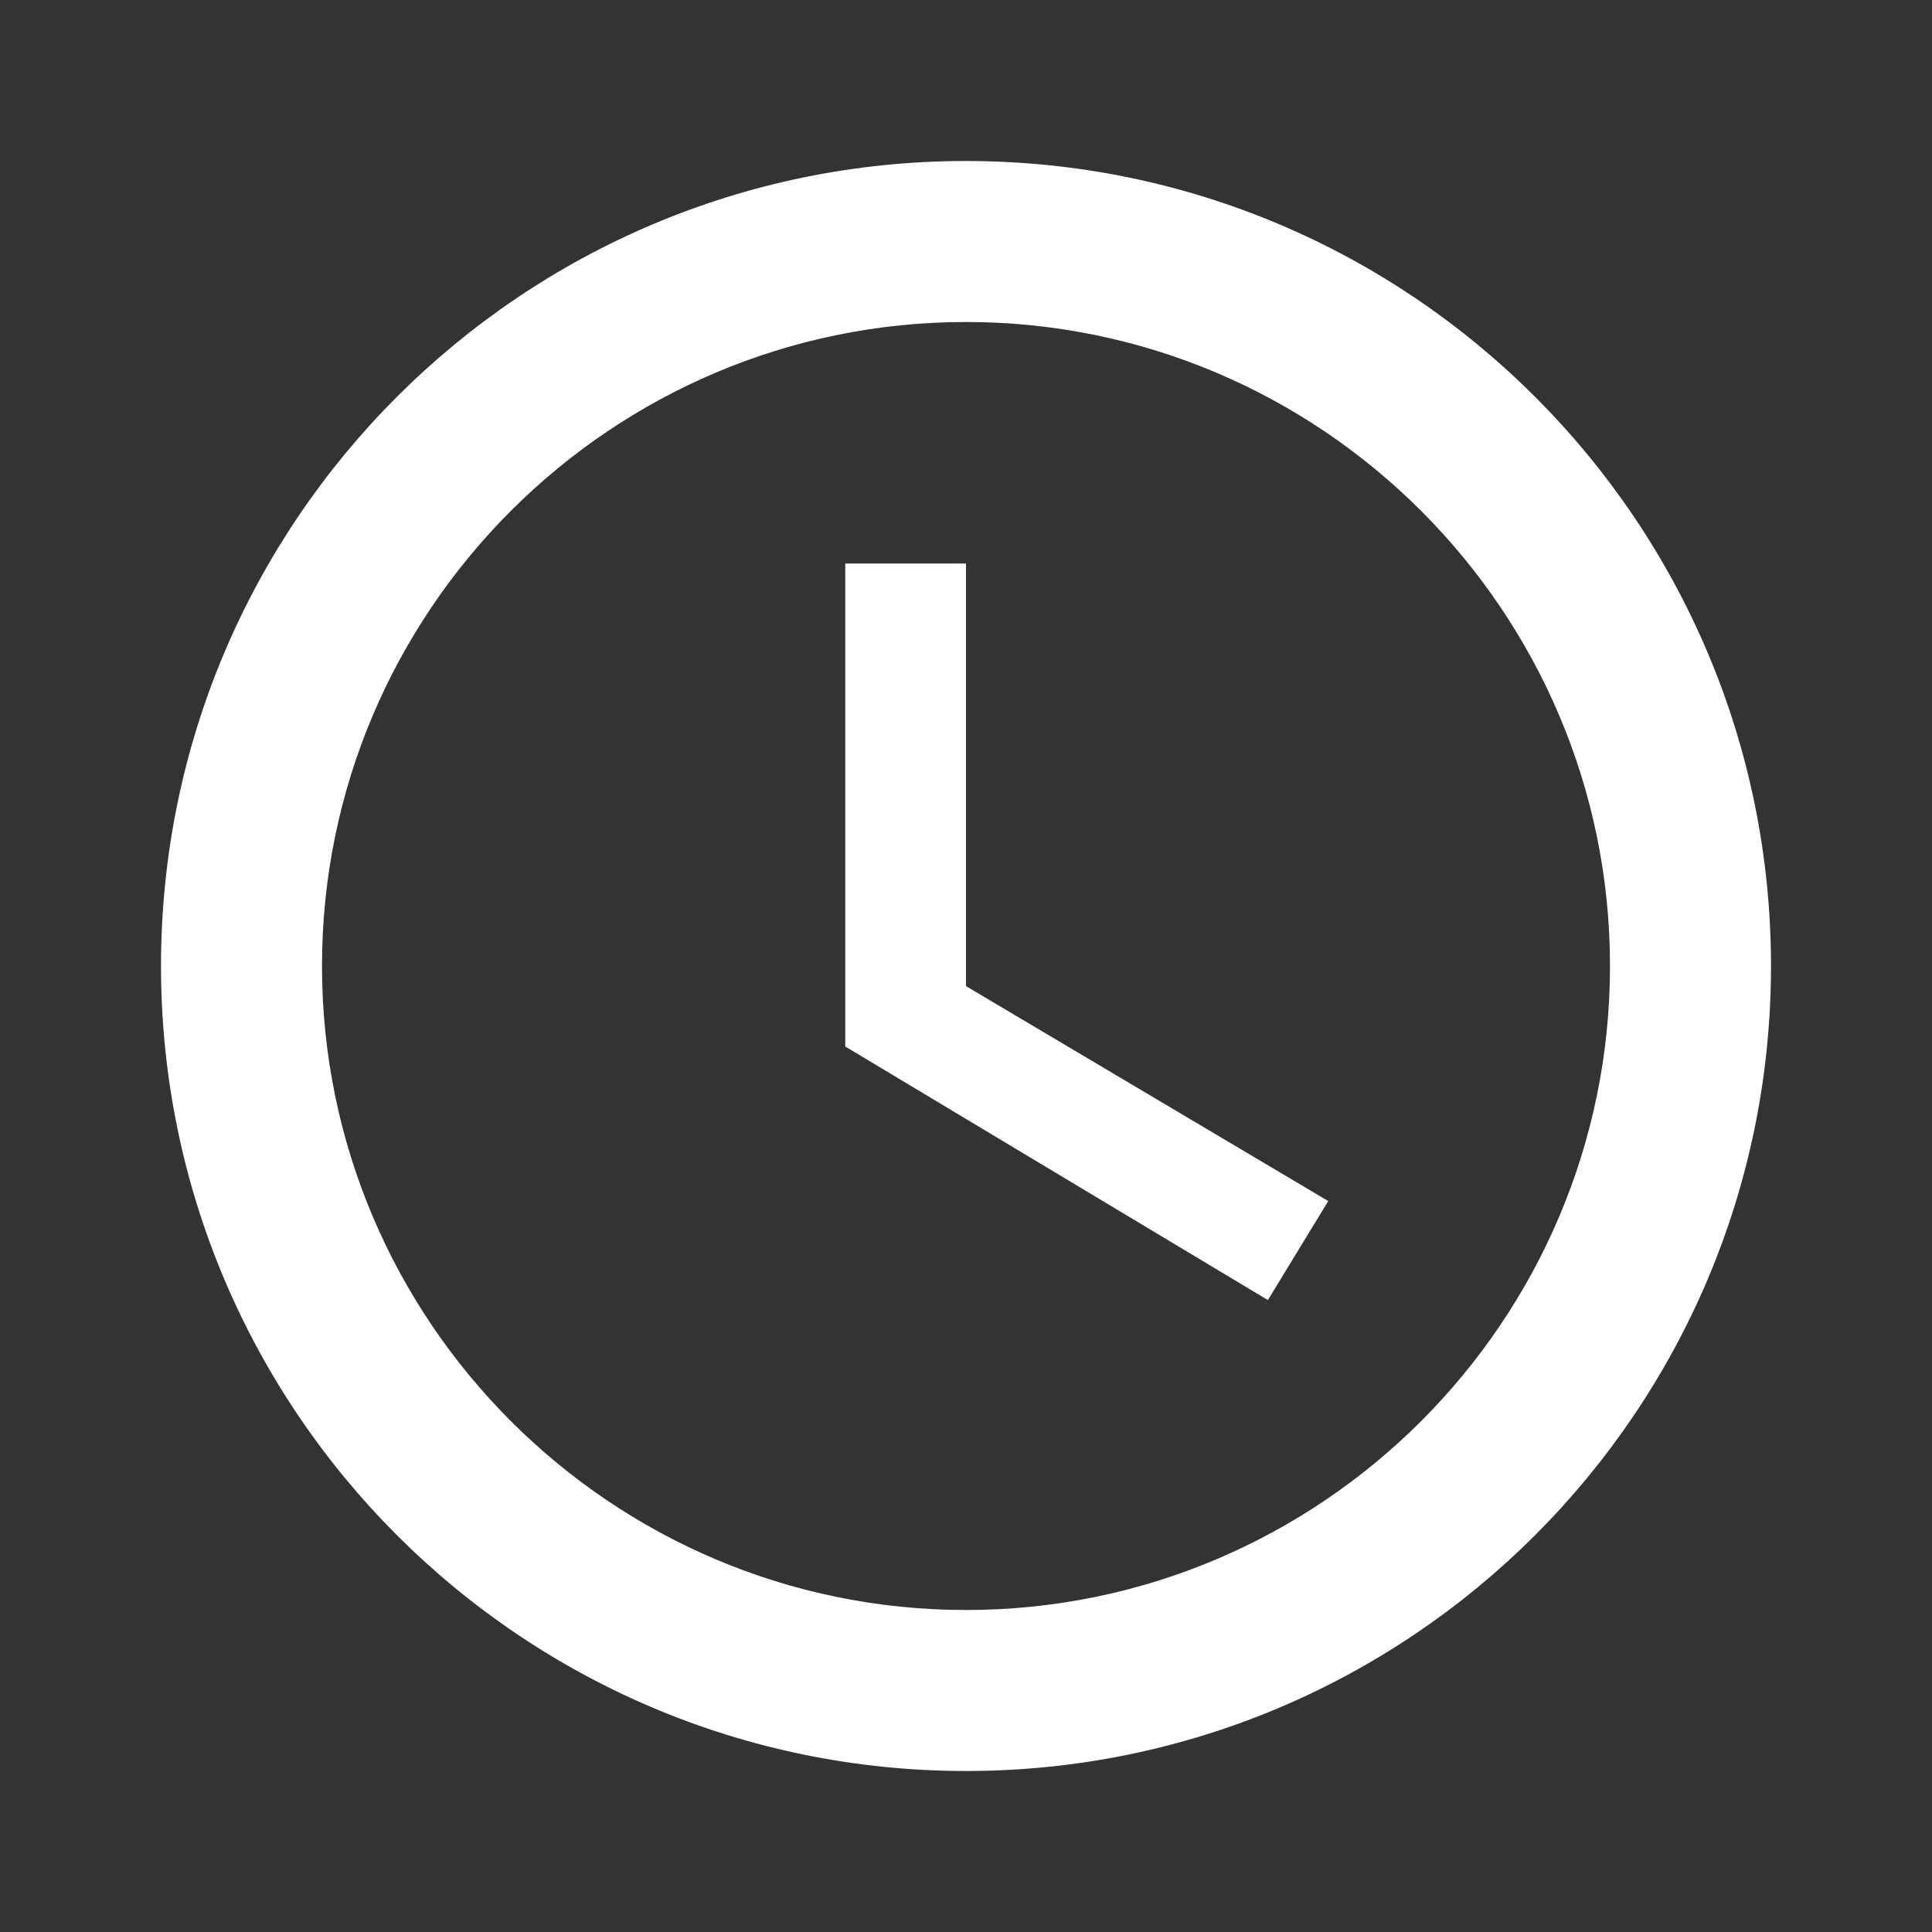 <svg xmlns="http://www.w3.org/2000/svg" viewBox="0 0 24 24" width="30" height="30" fill="#fff">
						<rect x="0" y="0" width="24" height="24" fill="#333333" stroke="none"/>
						<path d="M12 2C6.48 2 2 6.48 2 12s4.48 10 10 10 10-4.48 10-10S17.52 2 12 2zm0 18c-4.41 0-8-3.59-8-8s3.59-8 8-8 8 3.59 8 8-3.59 8-8 8zm-.5-13h-1v6l5.25 3.15.75-1.23-4.5-2.67V7z"></path>
						</svg>